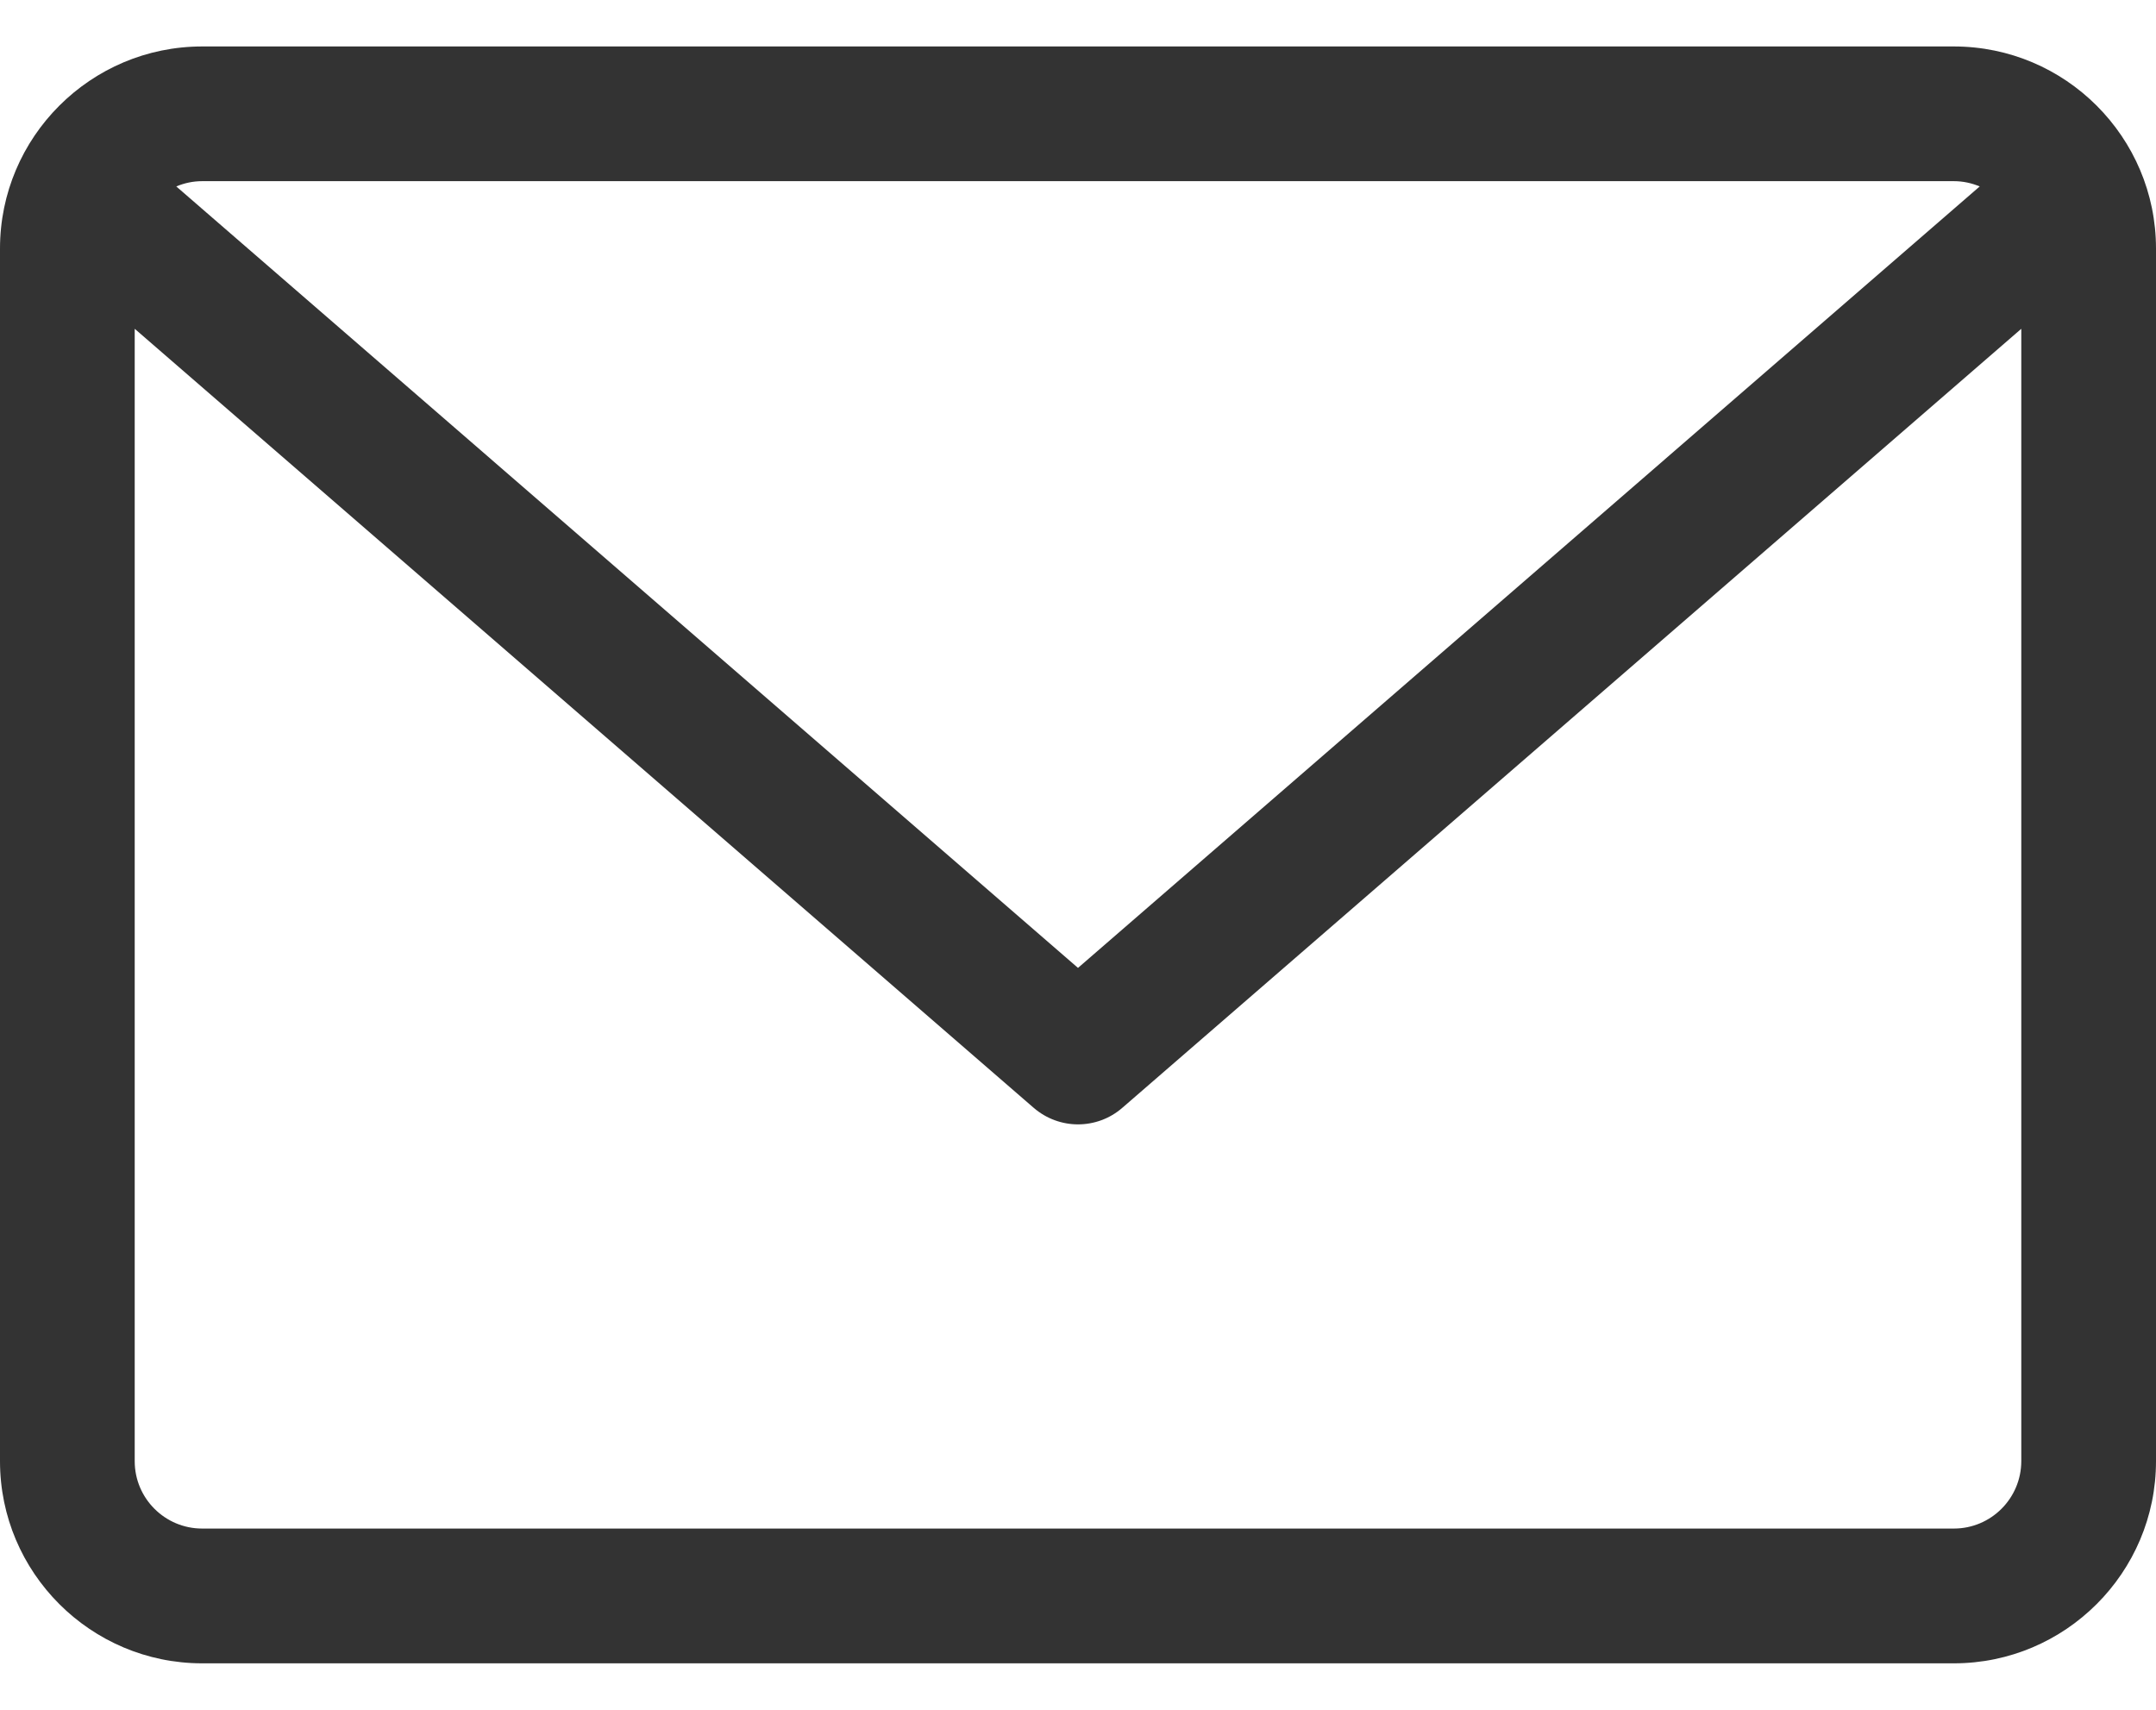 <svg width="29" height="23" viewBox="0 0 29 23" fill="none" xmlns="http://www.w3.org/2000/svg">
  <path d="M26.281 0.625H2.719C1.22 0.625 0 1.844 0 3.344V19.656C0 21.155 1.22 22.375 2.719 22.375H26.281C27.78 22.375 29 21.155 29 19.656V3.344C29 1.844 27.78 0.625 26.281 0.625ZM26.281 2.437C26.404 2.437 26.521 2.463 26.629 2.508L14.5 13.02L2.371 2.508C2.478 2.463 2.596 2.437 2.719 2.437H26.281ZM26.281 20.562H2.719C2.219 20.562 1.812 20.156 1.812 19.656V4.423L13.906 14.904C14.077 15.051 14.289 15.125 14.5 15.125C14.711 15.125 14.923 15.052 15.094 14.904L27.188 4.423V19.656C27.187 20.156 26.781 20.562 26.281 20.562Z" fill="#333333"/>
</svg>
